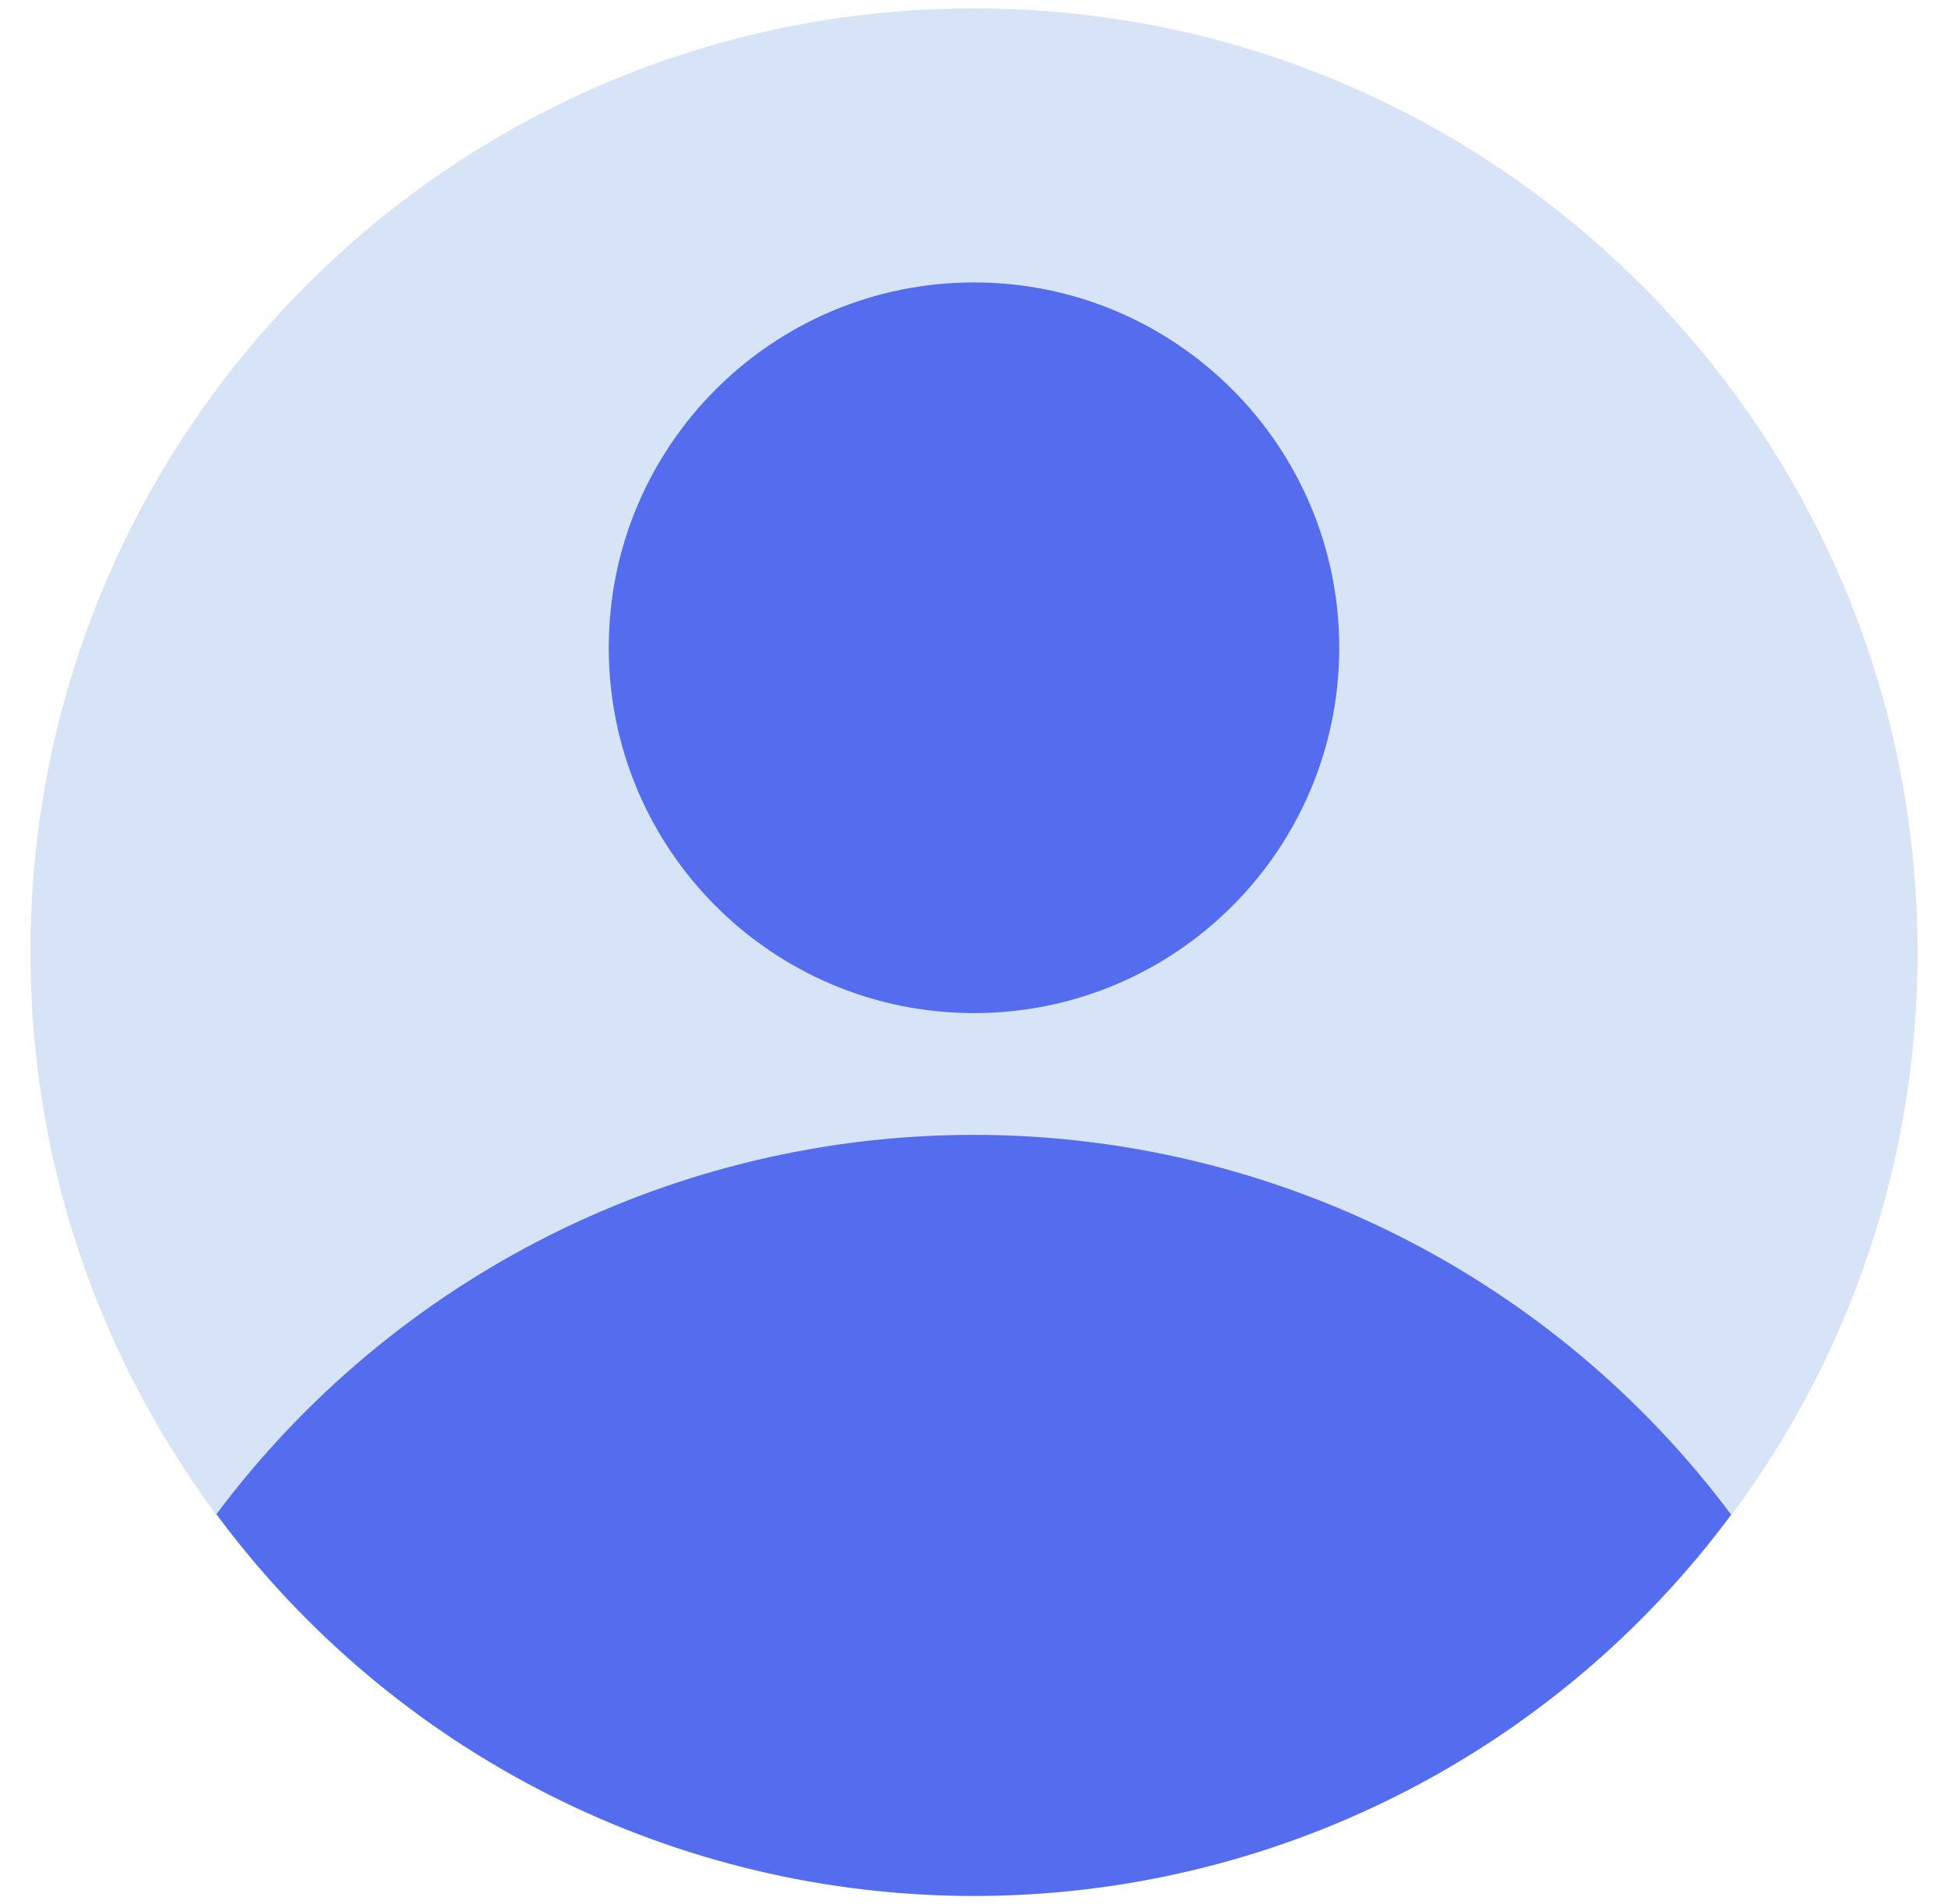 <svg width="44" height="43" viewBox="0 0 44 43" fill="none" xmlns="http://www.w3.org/2000/svg">
<path d="M22 42.815C33.771 42.815 43.312 33.273 43.312 21.503C43.312 9.732 33.771 0.19 22 0.19C10.229 0.19 0.688 9.732 0.688 21.503C0.688 33.273 10.229 42.815 22 42.815Z" fill="#D7E4F8"></path>
<path d="M39.102 34.204C37.114 31.543 34.533 29.382 31.564 27.894C28.595 26.405 25.32 25.629 21.998 25.628C18.677 25.627 15.401 26.401 12.431 27.887C9.46 29.374 6.878 31.534 4.889 34.193C6.868 36.867 9.446 39.039 12.416 40.536C15.386 42.034 18.666 42.814 21.993 42.815C25.319 42.816 28.599 42.038 31.57 40.542C34.542 39.047 37.121 36.876 39.102 34.204Z" fill="url(#paint0_linear_527_38116)"></path>
<path d="M22 22.878C26.556 22.878 30.25 19.184 30.25 14.628C30.25 10.072 26.556 6.378 22 6.378C17.444 6.378 13.75 10.072 13.75 14.628C13.75 19.184 17.444 22.878 22 22.878Z" fill="url(#paint1_linear_527_38116)"></path>
<defs>
<linearGradient id="paint0_linear_527_38116" x1="4.889" y1="34.222" x2="39.102" y2="34.222" gradientUnits="userSpaceOnUse">
<stop stop-color="#546DEF"></stop>
<stop offset="1" stop-color="#546DEF"></stop>
</linearGradient>
<linearGradient id="paint1_linear_527_38116" x1="13.75" y1="14.628" x2="30.25" y2="14.628" gradientUnits="userSpaceOnUse">
<stop stop-color="#546DEF"></stop>
<stop offset="1" stop-color="#546DEF"></stop>
</linearGradient>
</defs>
</svg>
